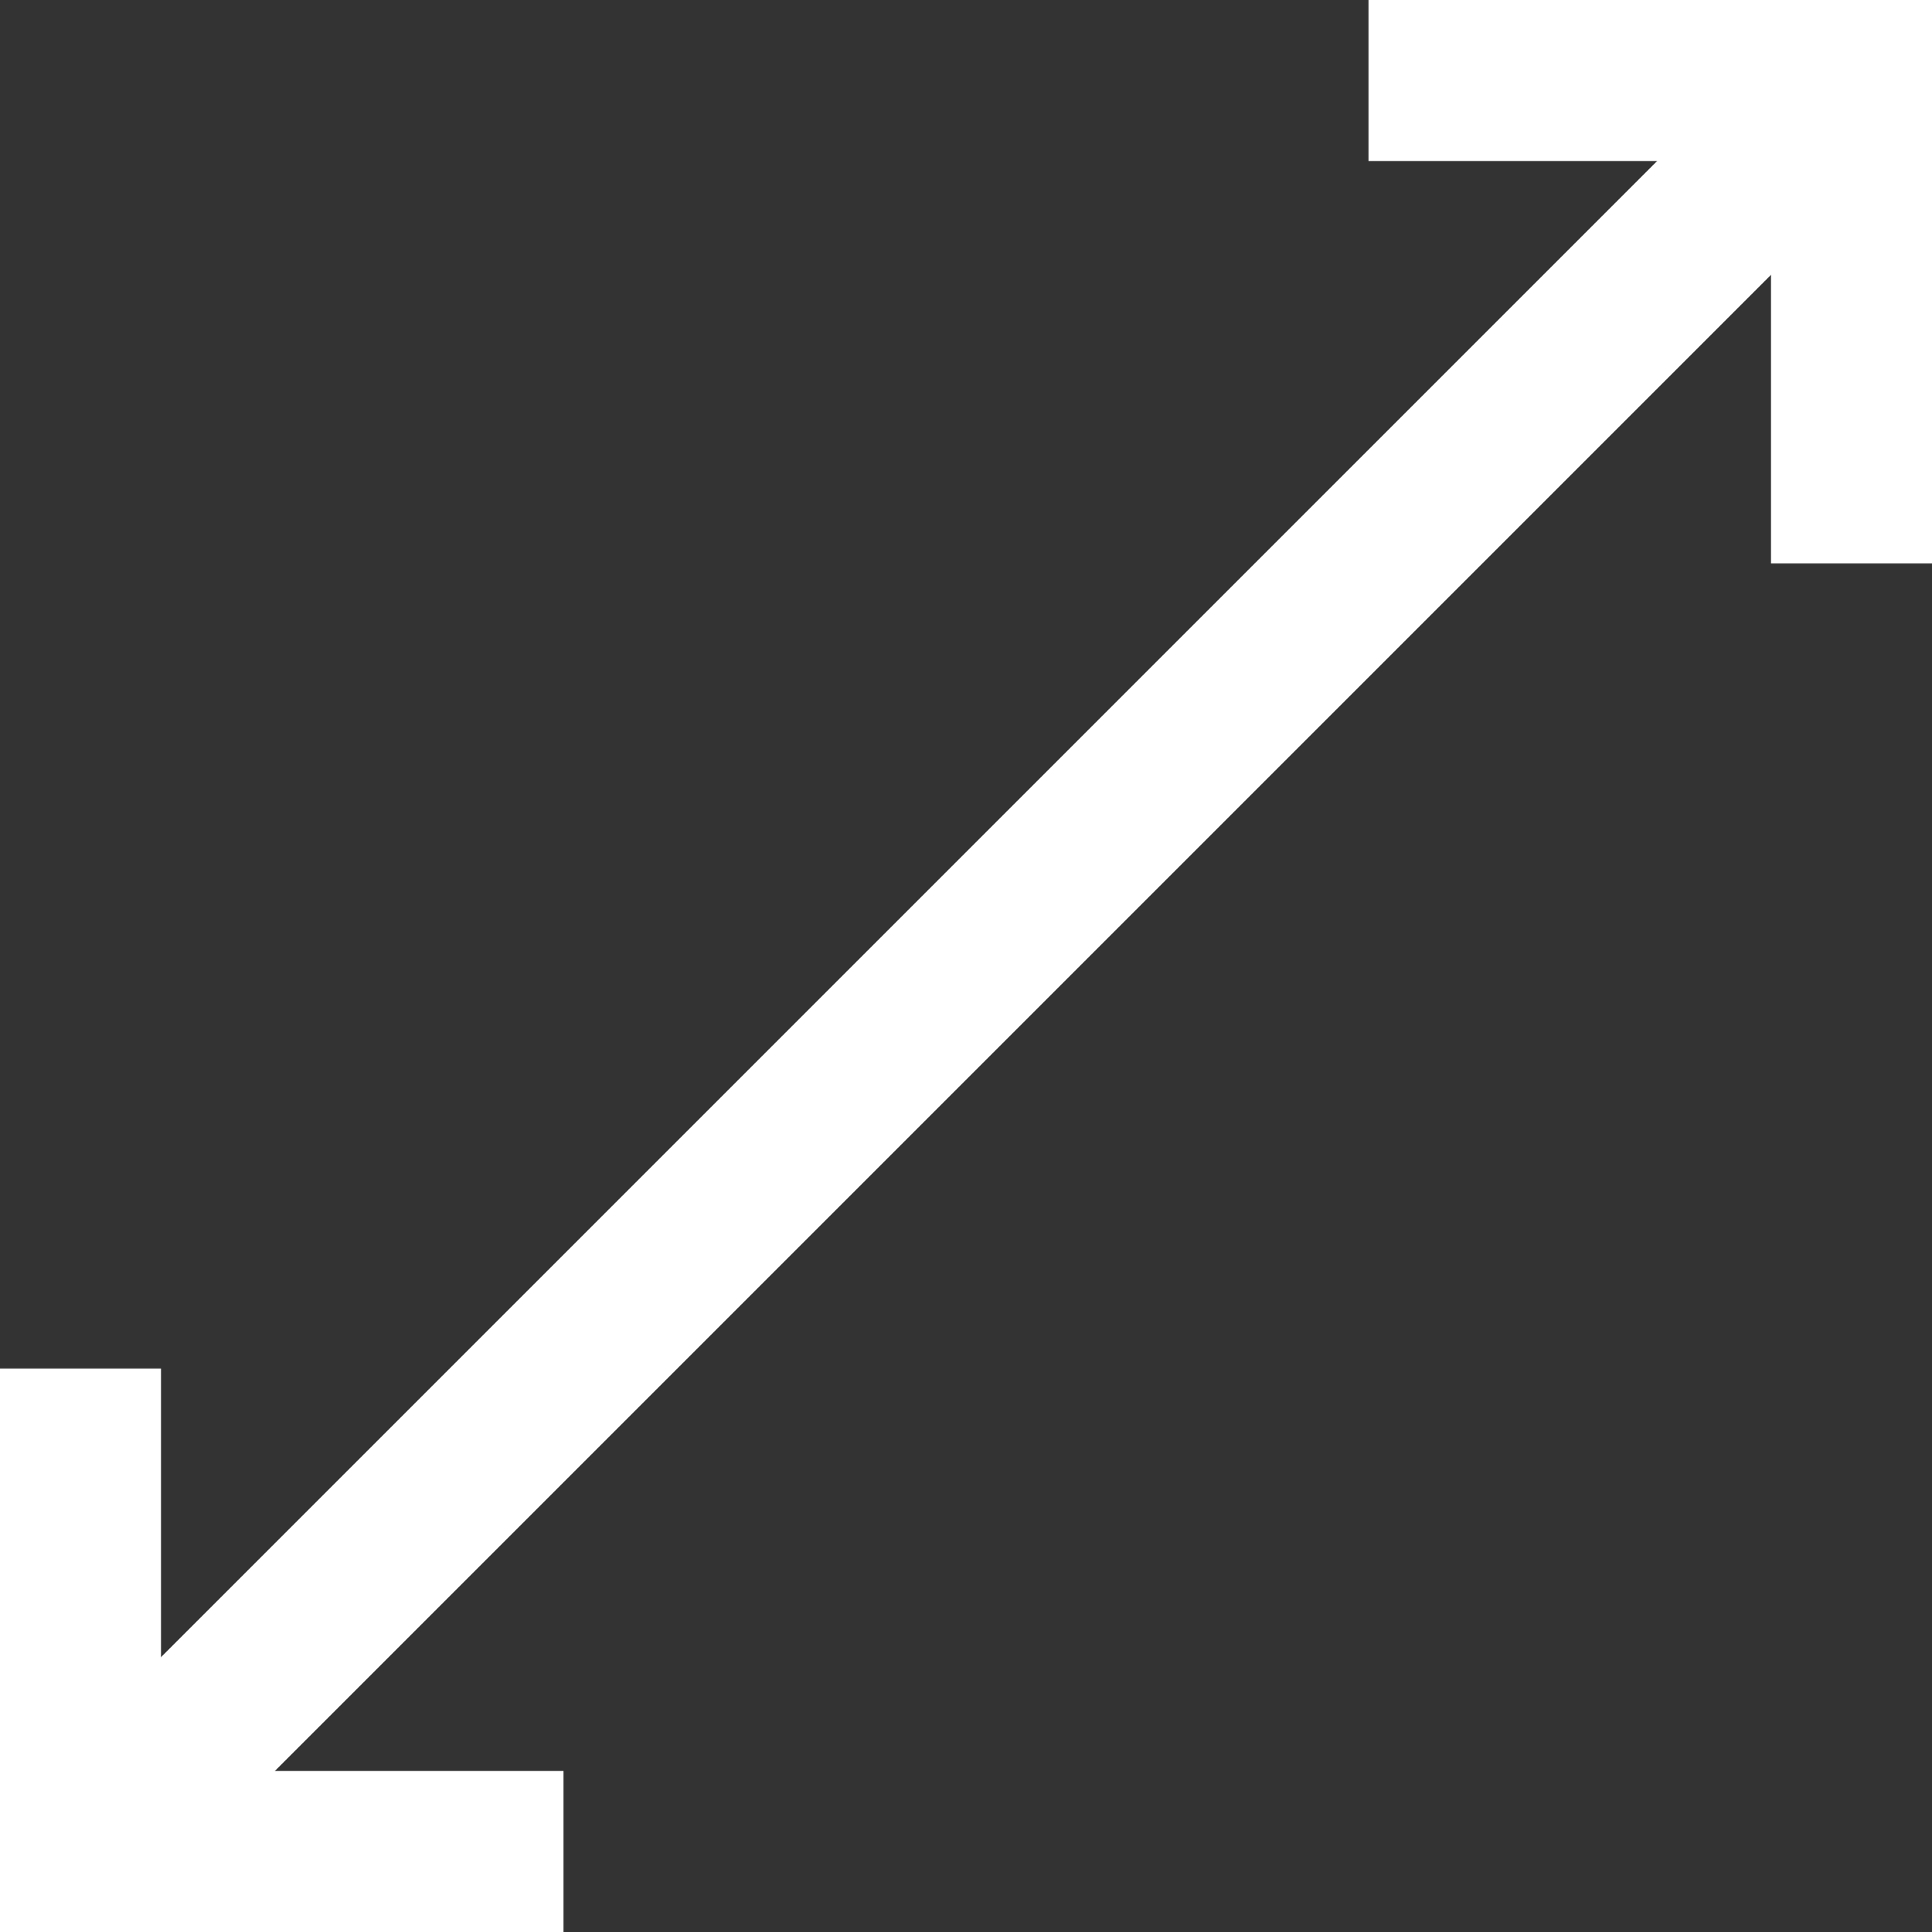 <?xml version="1.0" encoding="UTF-8"?>
<svg width="24px" height="24px" viewBox="0 0 24 24" version="1.1" xmlns="http://www.w3.org/2000/svg" xmlns:xlink="http://www.w3.org/1999/xlink">
    <rect x="0" y="0" width="24" height="24" fill="#333333" stroke="none"/>
    <!-- Generator: Sketch 49.2 (51160) - http://www.bohemiancoding.com/sketch -->
    <title>map-full</title>
    <desc>Created with Sketch.</desc>
    <defs></defs>
    <g id="01---MAIN" stroke="none" stroke-width="1" fill="none" fill-rule="evenodd">
        <g id="00-01---Hovers" transform="translate(-243, -29)" stroke="#fff" stroke-width="2">
            <g id="map-full" transform="translate(244, 30)">
                <path d="M0,22 L21.587,0.413" id="Path-3-Copy-2"></path>
                <polyline id="Rectangle-2" points="16 0 22 0 22 6"></polyline>
                <polyline id="Rectangle-2-Copy" transform="translate(3, 19) scale(-1, -1) translate(-3, -19) " points="0 16 6 16 6 22"></polyline>
            </g>
        </g>
    </g>
</svg>